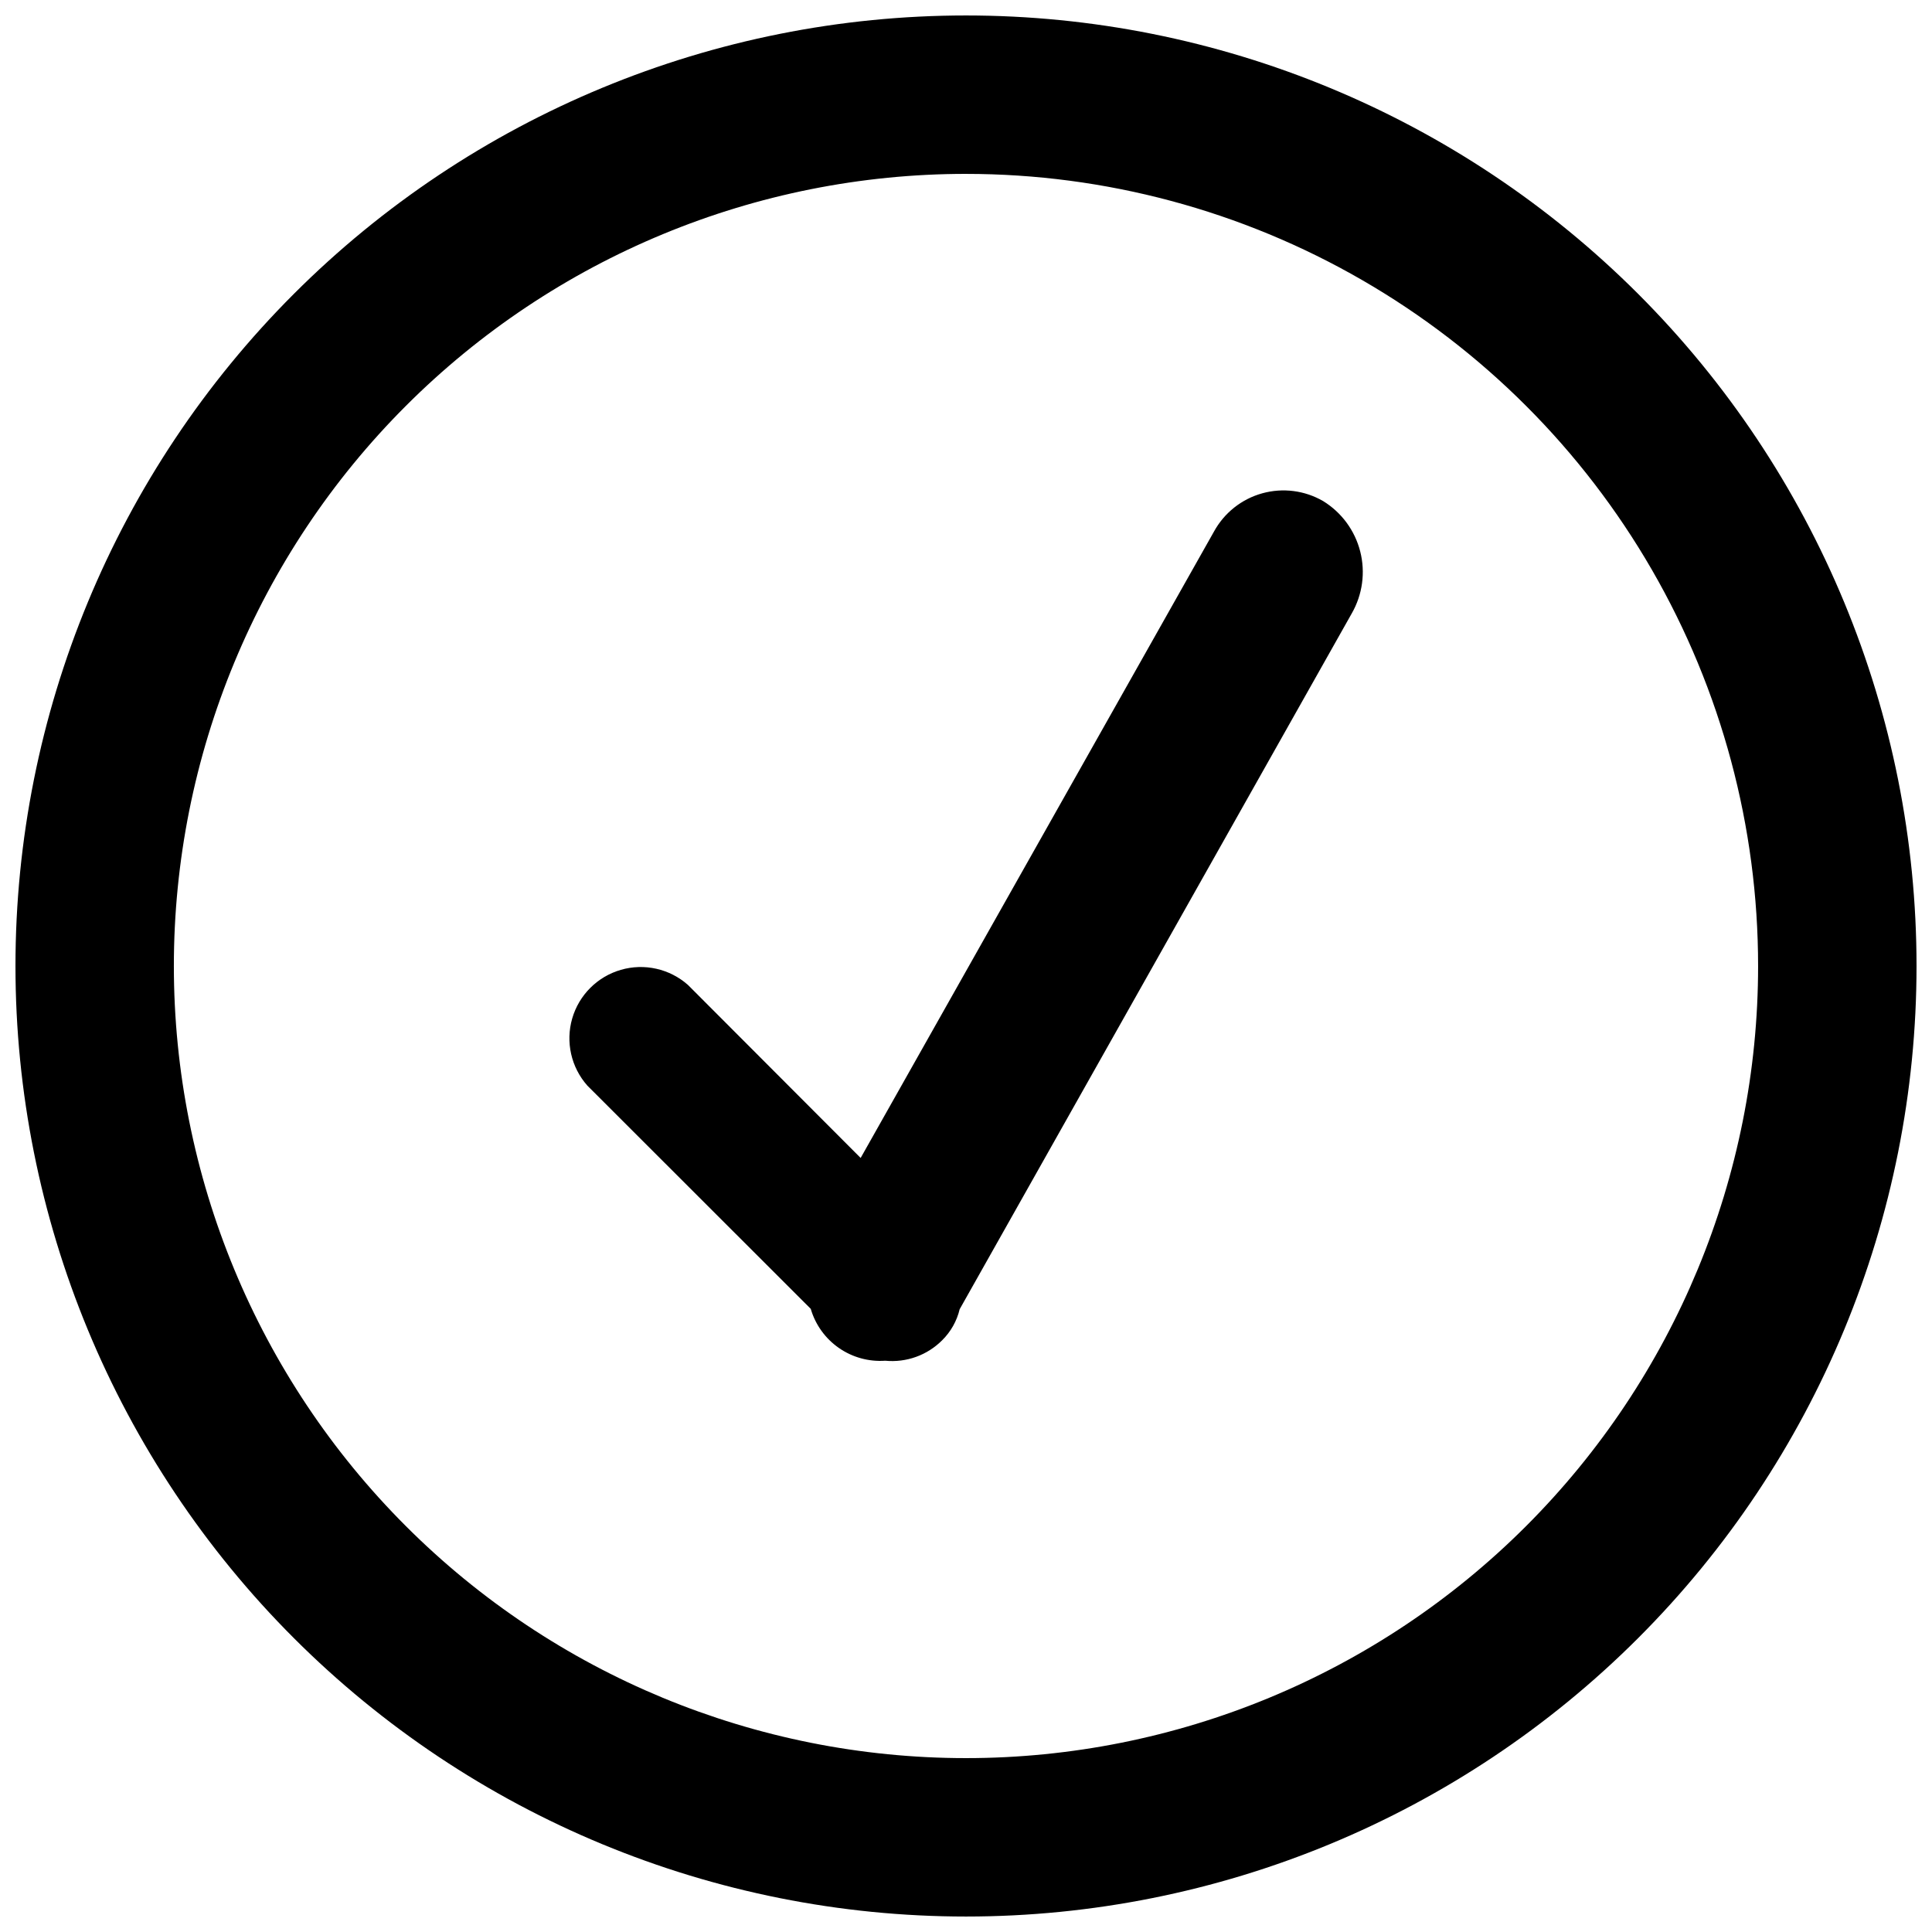 <?xml version="1.0" encoding="UTF-8"?>
<!-- The Best Svg Icon site in the world: iconSvg.co, Visit us! https://iconsvg.co -->
<svg width="800px" height="800px" version="1.1" viewBox="144 144 512 512" xmlns="http://www.w3.org/2000/svg">
 <defs>
  <clipPath id="a">
   <path d="m148.09 148.09h503.81v503.81h-503.81z"/>
  </clipPath>
 </defs>
 <g clip-path="url(#a)">
  <path d="m400 651.9c-66.812 0-130.88-26.539-178.12-73.781-47.242-47.242-73.781-111.31-73.781-178.12 0-66.812 26.539-130.88 73.781-178.12s111.31-73.781 178.12-73.781c66.809 0 130.88 26.539 178.12 73.781 47.242 47.242 73.781 111.31 73.781 178.12 0 66.809-26.539 130.88-73.781 178.12-47.242 47.242-111.31 73.781-178.12 73.781zm0-461.82c-55.676 0-109.07 22.117-148.44 61.484s-61.484 92.762-61.484 148.44c0 55.672 22.117 109.07 61.484 148.43 39.367 39.367 92.762 61.484 148.44 61.484 55.672 0 109.07-22.117 148.43-61.484 39.367-39.367 61.484-92.762 61.484-148.43 0-36.852-9.699-73.051-28.121-104.96-18.426-31.914-44.926-58.414-76.84-76.836-31.91-18.426-68.109-28.125-104.96-28.125zm-1.68 300.88c-0.746 3.113-2.348 5.957-4.621 8.207-3.965 3.992-9.512 5.988-15.113 5.438-4.363 0.305-8.699-0.895-12.289-3.394s-6.219-6.156-7.441-10.355l-59.199-59.156c-4.301-4.848-5.816-11.559-4.019-17.785 1.801-6.227 6.668-11.094 12.891-12.898 6.223-1.805 12.938-0.293 17.789 4.004l45.762 45.848 93.625-165.98c2.715-4.969 7.324-8.633 12.781-10.152 5.453-1.523 11.293-0.777 16.188 2.07 4.875 3.008 8.391 7.793 9.801 13.344s0.605 11.434-2.242 16.402z" fill-rule="evenodd"/>
 </g>
</svg>